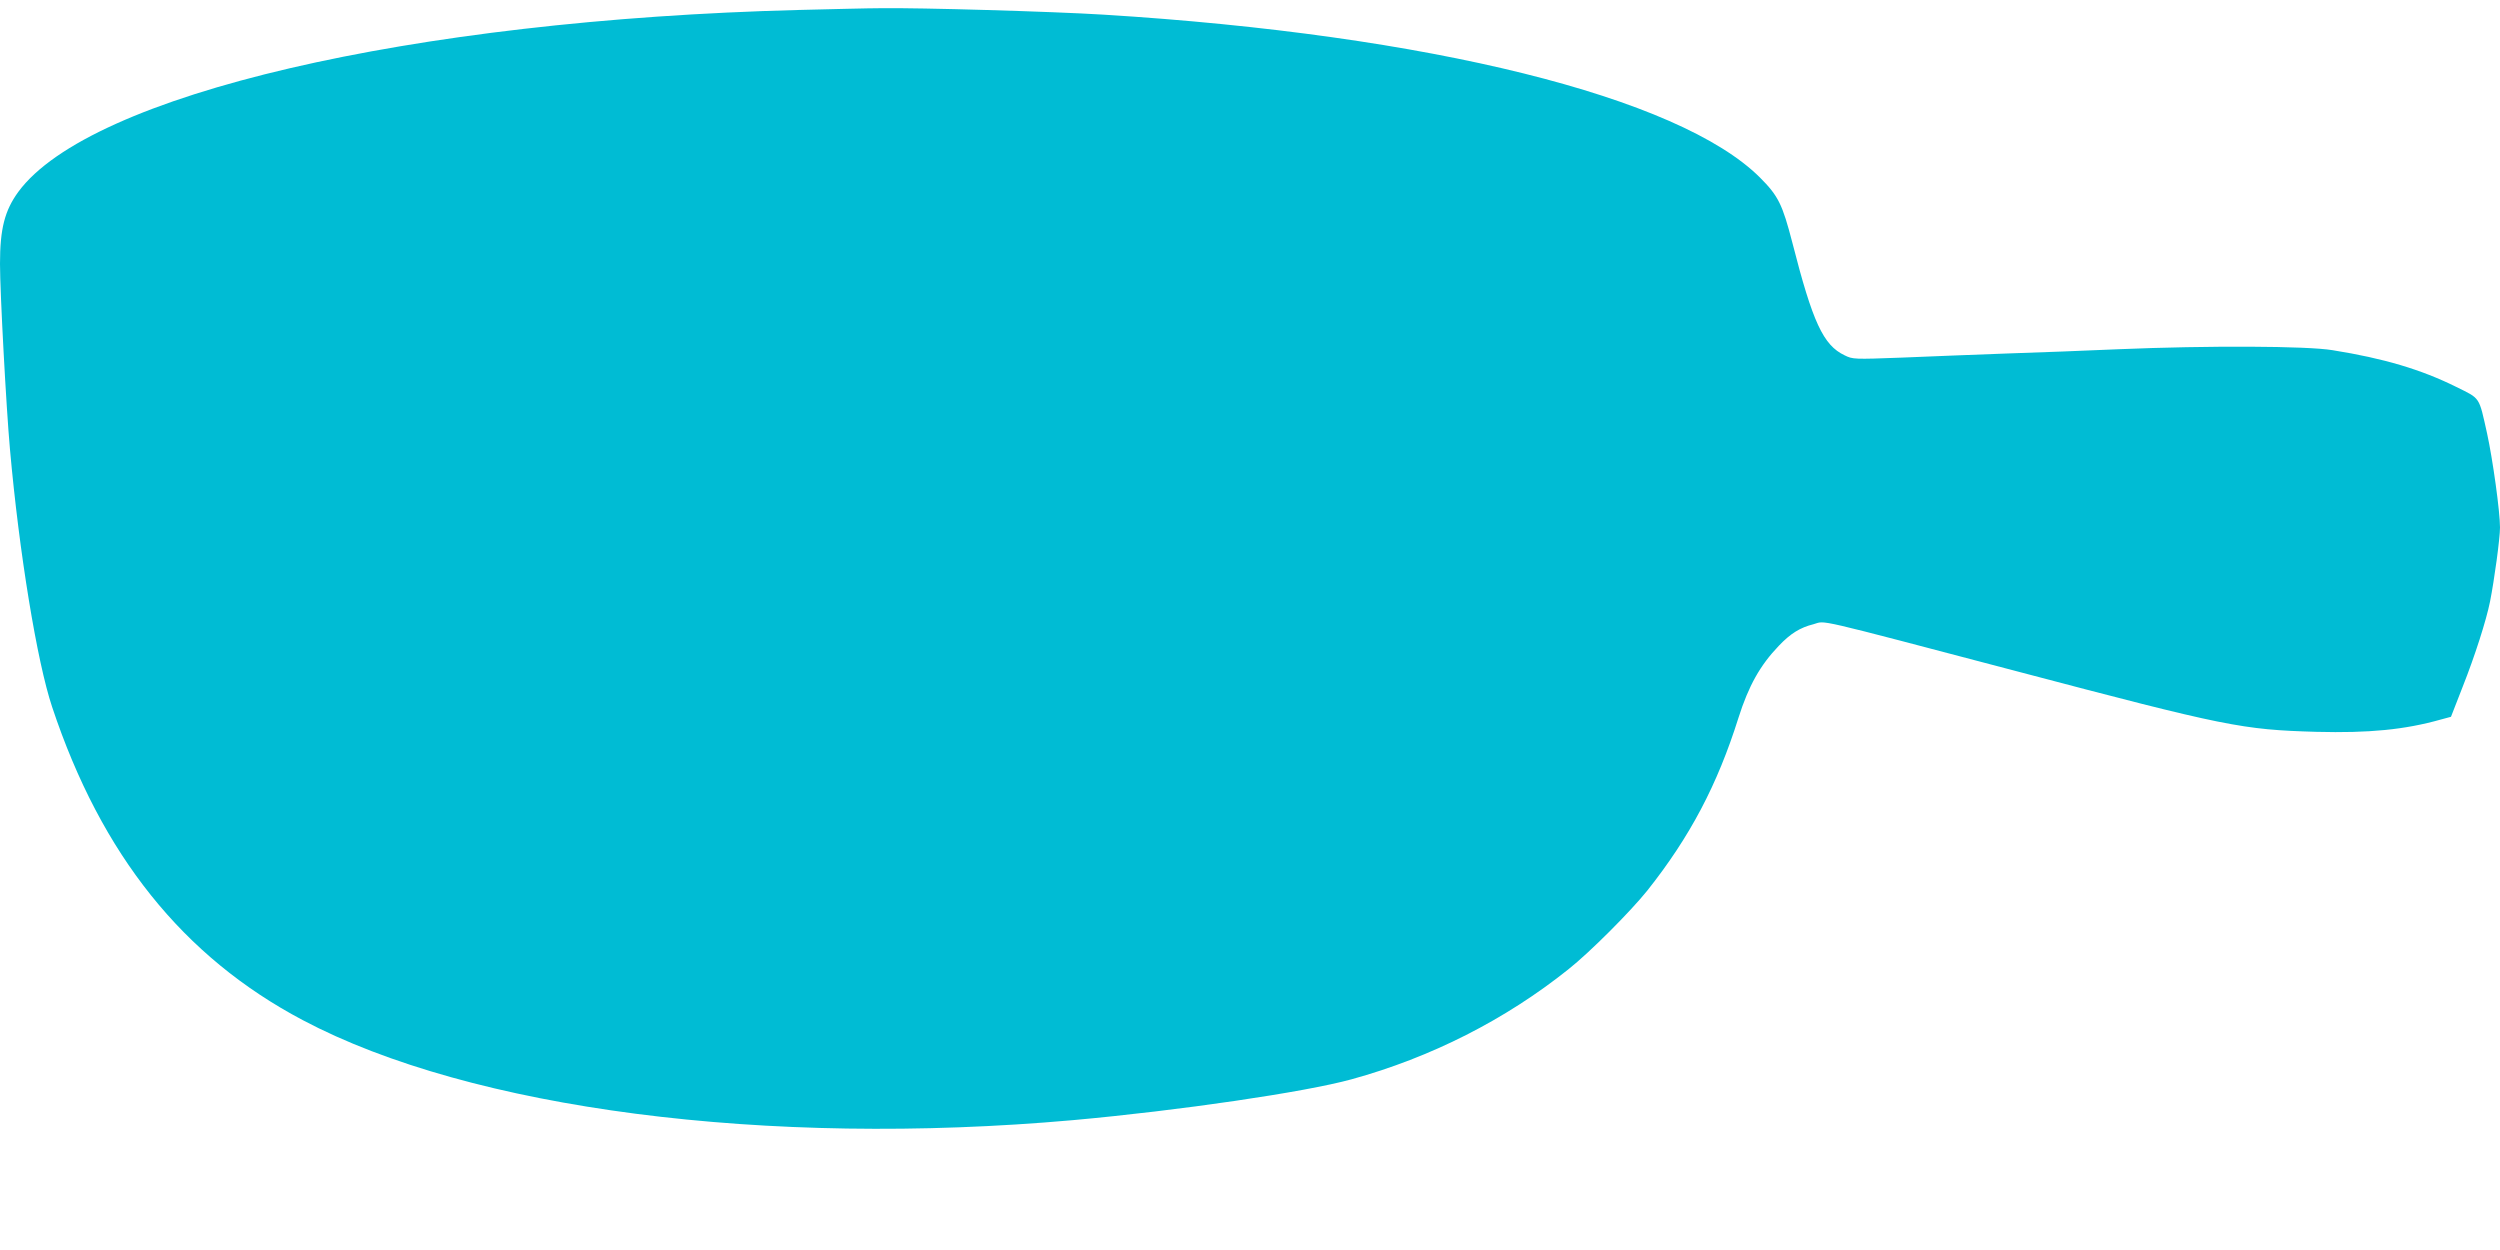<?xml version="1.0" standalone="no"?>
<!DOCTYPE svg PUBLIC "-//W3C//DTD SVG 20010904//EN"
 "http://www.w3.org/TR/2001/REC-SVG-20010904/DTD/svg10.dtd">
<svg version="1.0" xmlns="http://www.w3.org/2000/svg"
 width="1280pt" height="640pt" viewBox="0 0 1280 640"
 preserveAspectRatio="xMidYMid meet">
<g transform="translate(0,640) scale(0.1,-0.1)"
fill="#00bcd4" stroke="none">
<path d="M4090 6349 c-1986 -51 -3630 -434 -3996 -931 -70 -96 -94 -189 -94
-369 0 -146 32 -739 51 -949 47 -529 139 -1090 216 -1320 252 -757 670 -1279
1283 -1603 861 -456 2373 -652 3945 -512 543 49 1185 143 1425 209 407 112
787 305 1110 563 111 88 318 296 404 403 219 276 359 542 467 885 52 164 111
269 207 369 60 63 109 93 177 110 67 18 -27 40 1045 -242 1069 -282 1149 -298
1530 -309 269 -7 453 11 637 63 l52 14 60 154 c63 159 121 341 140 436 22 111
51 324 51 379 0 82 -37 348 -66 481 -43 193 -33 177 -160 240 -178 88 -368
145 -631 187 -131 22 -639 24 -1095 5 -159 -7 -417 -17 -575 -22 -159 -6 -400
-15 -537 -21 -243 -9 -250 -9 -292 12 -109 52 -163 169 -267 576 -51 197 -72
240 -166 334 -414 413 -1694 731 -3361 834 -258 16 -945 36 -1140 33 -63 0
-252 -5 -420 -9z"/>
</g>
</svg>
